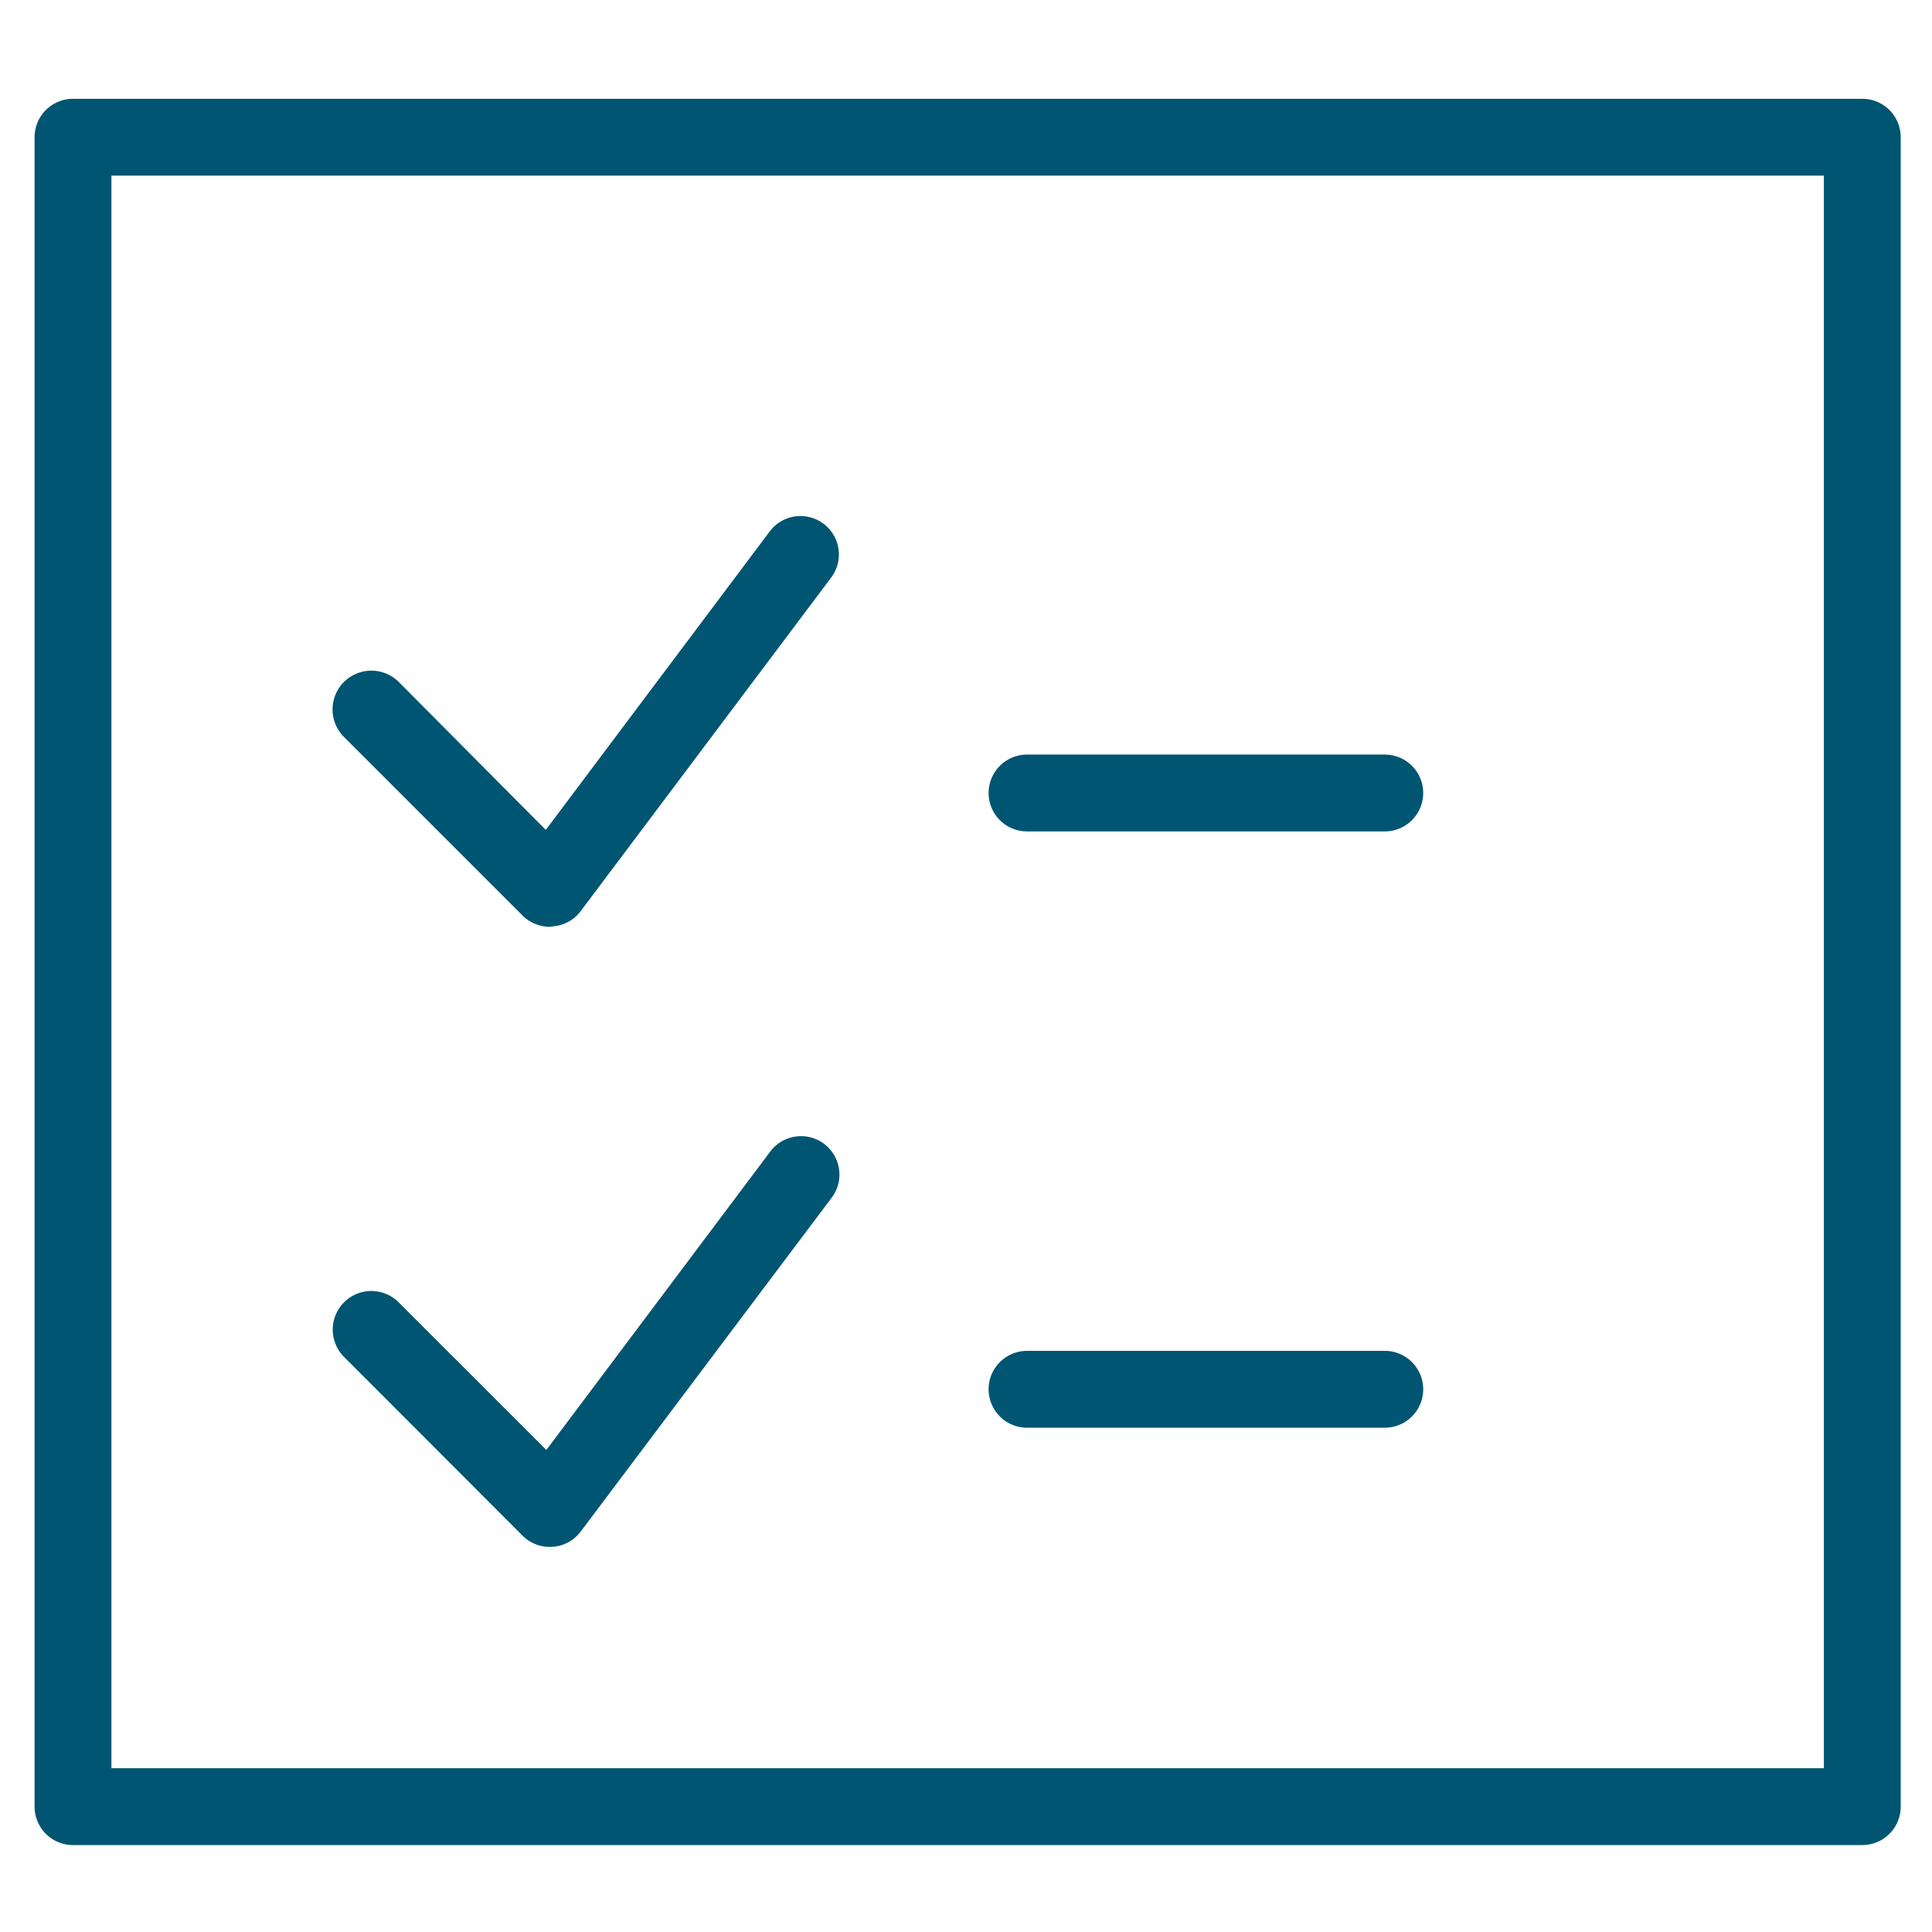 <svg xmlns="http://www.w3.org/2000/svg" viewBox="0 0 176 176"><defs><style>.cls-1{fill:#005572;}</style></defs><g id="icon_art" data-name="icon art"><path class="cls-1" d="M169.6,168.08H6.65a3.5,3.5,0,0,1-3.5-3.5V12.49A3.5,3.5,0,0,1,6.65,9h163a3.5,3.5,0,0,1,3.5,3.5V164.58A3.5,3.5,0,0,1,169.6,168.08Zm-159.45-7h156V16H10.15Z"/><path class="cls-1" d="M126.15,130.06H93.56a3.5,3.5,0,0,1,0-7h32.59a3.5,3.5,0,0,1,0,7Z"/><path class="cls-1" d="M126.15,75.74H93.56a3.5,3.5,0,0,1,0-7h32.59a3.5,3.5,0,0,1,0,7Z"/><path class="cls-1" d="M50.1,140.92a3.5,3.5,0,0,1-2.47-1L31.33,123.6a3.5,3.5,0,0,1,5-4.95l13.44,13.44,20.4-27.19a3.5,3.5,0,0,1,5.6,4.2L52.9,139.52a3.48,3.48,0,0,1-2.55,1.39Z"/><path class="cls-1" d="M50.1,84.43a3.53,3.53,0,0,1-2.47-1l-16.3-16.3a3.5,3.5,0,1,1,5-5L49.72,75.6l20.4-27.19a3.5,3.5,0,0,1,5.6,4.2L52.9,83a3.48,3.48,0,0,1-2.55,1.39Z"/></g></svg>
